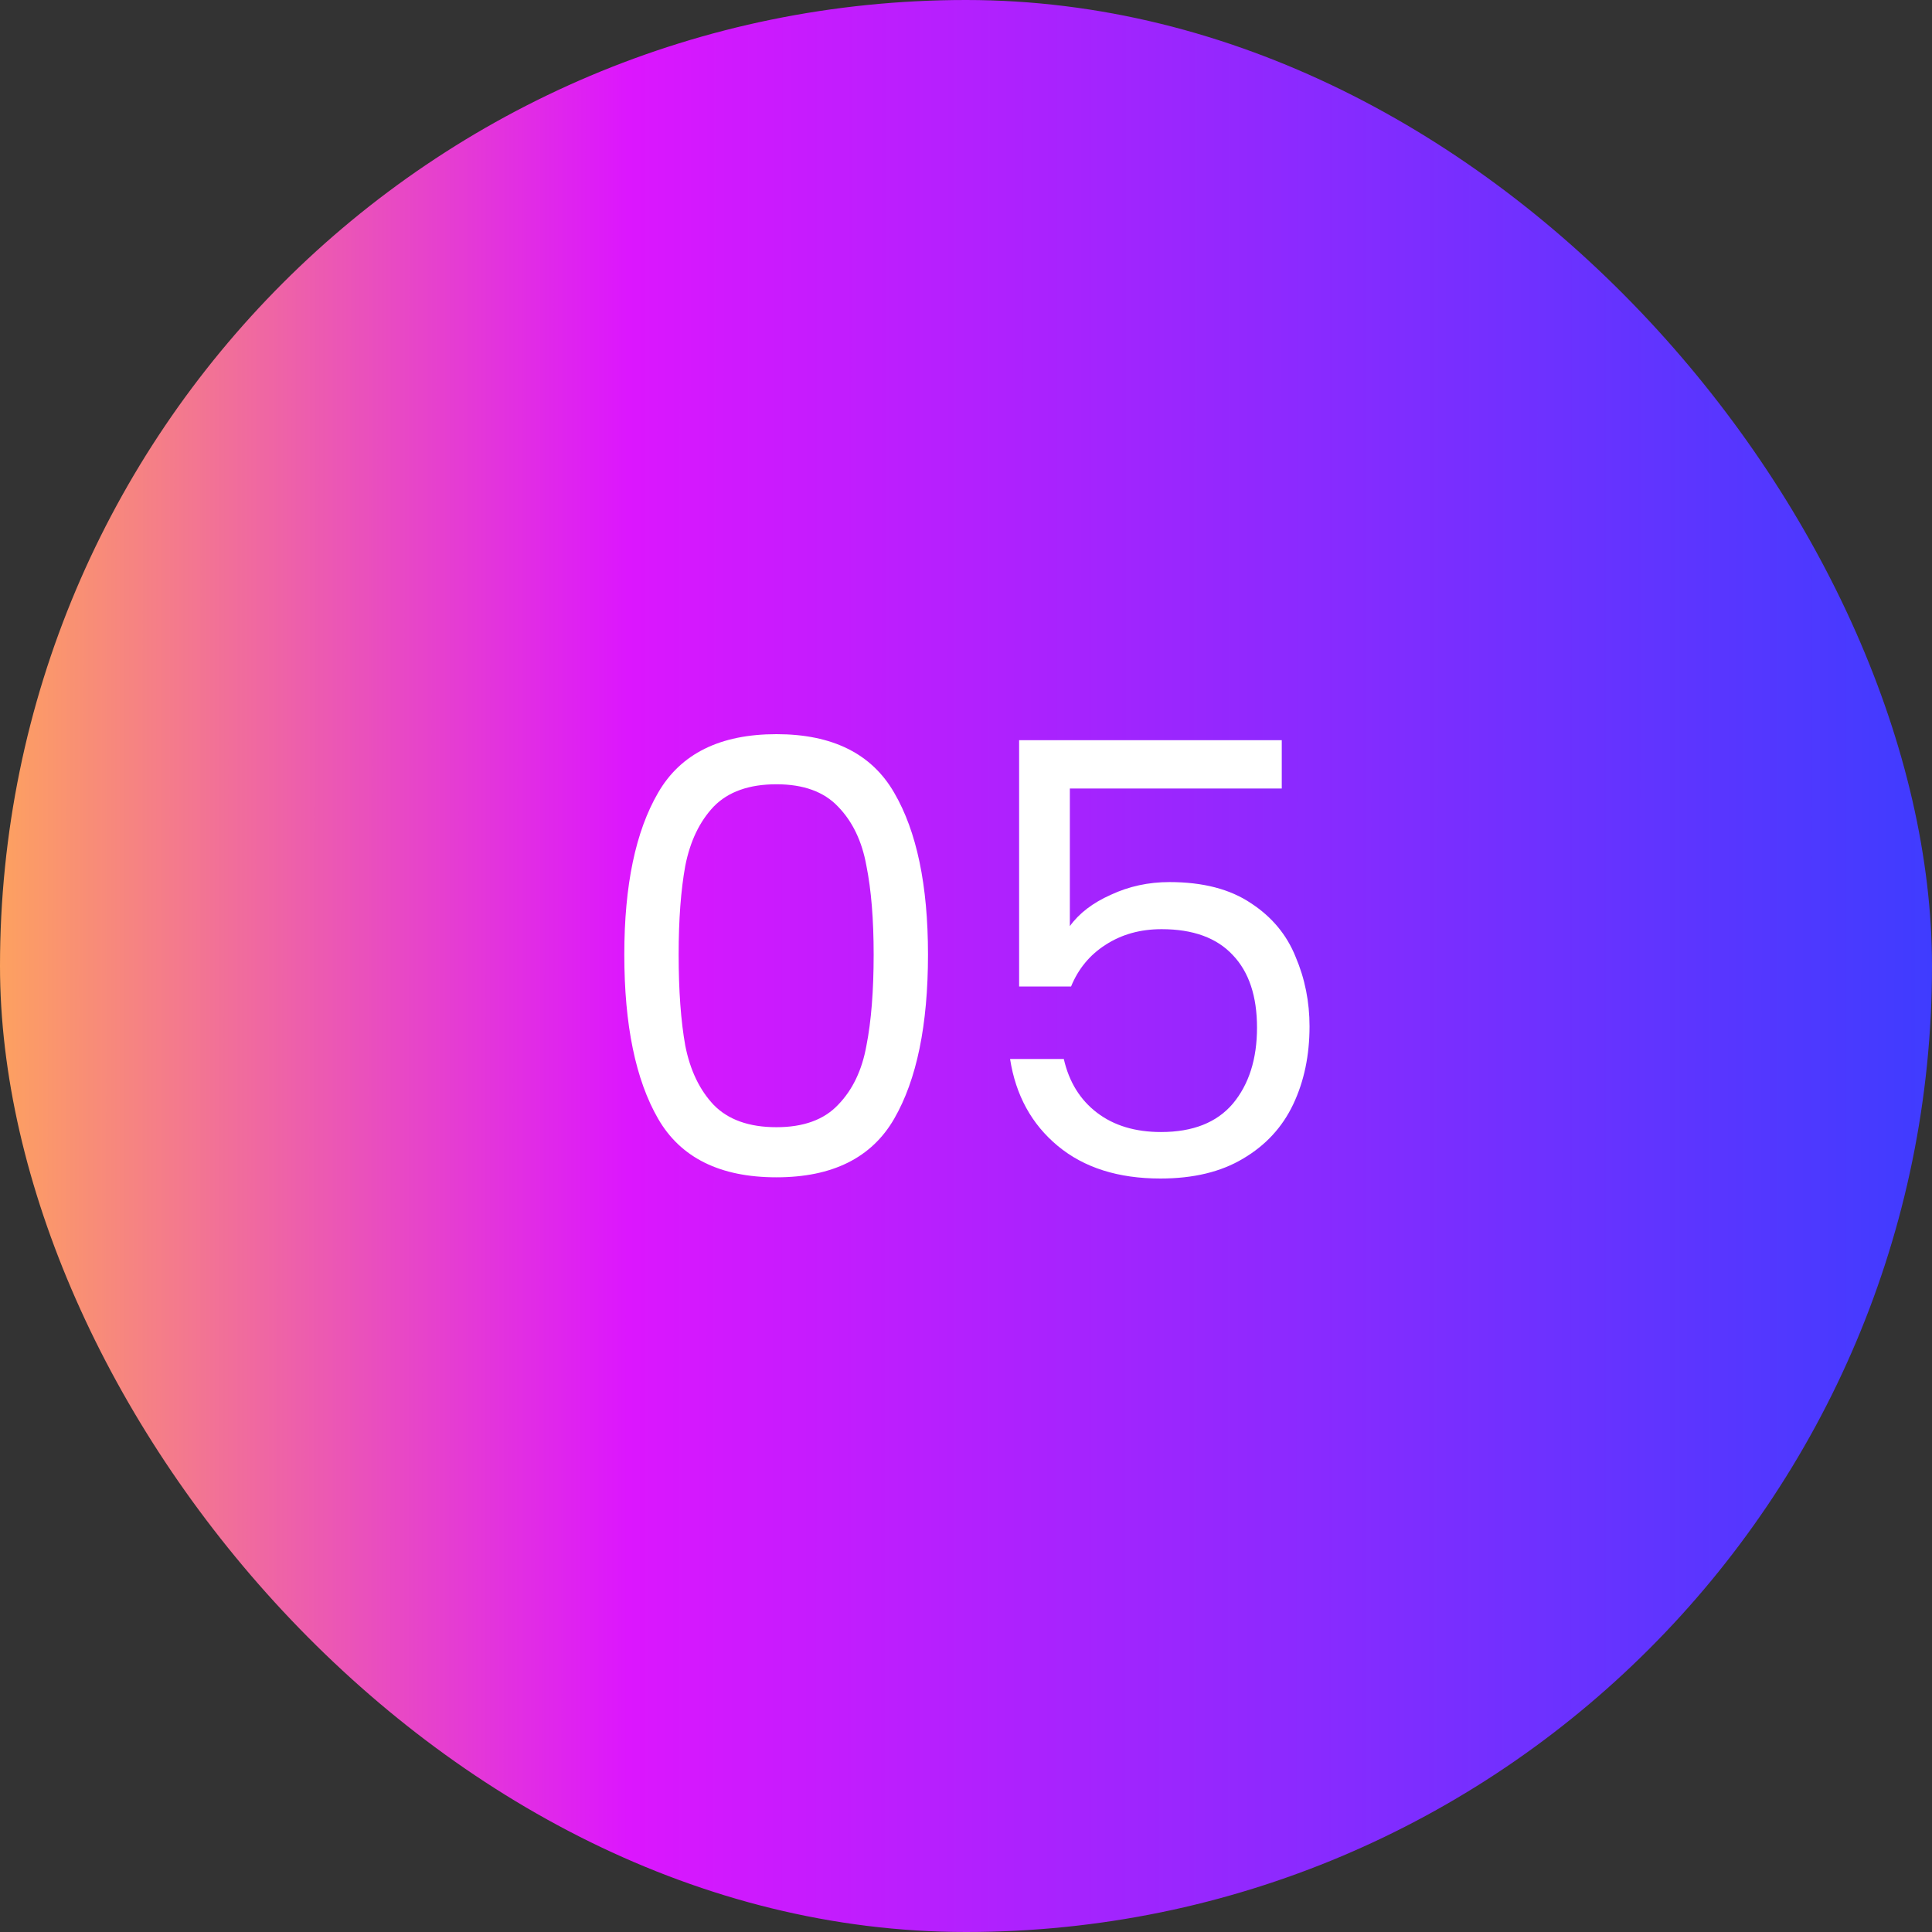 <svg xmlns="http://www.w3.org/2000/svg" width="64" height="64" viewBox="0 0 64 64" fill="none"><rect x="0" y="0" width="64" height="64" fill="#333333" stroke="none"/><rect width="64" height="64" rx="32" fill="url(#paint0_linear_735_1667)"></rect><path d="M20.681 31.62C20.681 29.327 21.055 27.54 21.801 26.26C22.548 24.967 23.855 24.32 25.721 24.32C27.575 24.32 28.875 24.967 29.621 26.26C30.368 27.54 30.741 29.327 30.741 31.62C30.741 33.953 30.368 35.767 29.621 37.06C28.875 38.353 27.575 39 25.721 39C23.855 39 22.548 38.353 21.801 37.06C21.055 35.767 20.681 33.953 20.681 31.62ZM28.941 31.62C28.941 30.46 28.861 29.48 28.701 28.68C28.555 27.867 28.241 27.213 27.761 26.72C27.295 26.227 26.615 25.98 25.721 25.98C24.815 25.98 24.121 26.227 23.641 26.72C23.175 27.213 22.861 27.867 22.701 28.68C22.555 29.48 22.481 30.46 22.481 31.62C22.481 32.82 22.555 33.827 22.701 34.64C22.861 35.453 23.175 36.107 23.641 36.6C24.121 37.093 24.815 37.34 25.721 37.34C26.615 37.34 27.295 37.093 27.761 36.6C28.241 36.107 28.555 35.453 28.701 34.64C28.861 33.827 28.941 32.82 28.941 31.62ZM42.46 26.12H35.44V30.68C35.747 30.253 36.2 29.907 36.8 29.64C37.4 29.36 38.047 29.22 38.74 29.22C39.847 29.22 40.747 29.453 41.44 29.92C42.133 30.373 42.627 30.967 42.92 31.7C43.227 32.42 43.38 33.187 43.38 34C43.38 34.96 43.2 35.82 42.84 36.58C42.48 37.34 41.927 37.94 41.18 38.38C40.447 38.82 39.533 39.04 38.44 39.04C37.04 39.04 35.907 38.68 35.04 37.96C34.173 37.24 33.647 36.28 33.46 35.08H35.24C35.413 35.84 35.78 36.433 36.34 36.86C36.9 37.287 37.607 37.5 38.46 37.5C39.513 37.5 40.307 37.187 40.84 36.56C41.373 35.92 41.64 35.08 41.64 34.04C41.64 33 41.373 32.2 40.84 31.64C40.307 31.067 39.52 30.78 38.48 30.78C37.773 30.78 37.153 30.953 36.62 31.3C36.1 31.633 35.72 32.093 35.48 32.68H33.76V24.52H42.46V26.12Z" fill="white"></path><defs><linearGradient id="paint0_linear_735_1667" x1="3.4543e-09" y1="32" x2="64" y2="32.025" gradientUnits="userSpaceOnUse"><stop stop-color="#FDA160"></stop><stop offset="0.325" stop-color="#DC16FE"></stop><stop offset="1" stop-color="#3F3CFF"></stop></linearGradient></defs></svg>